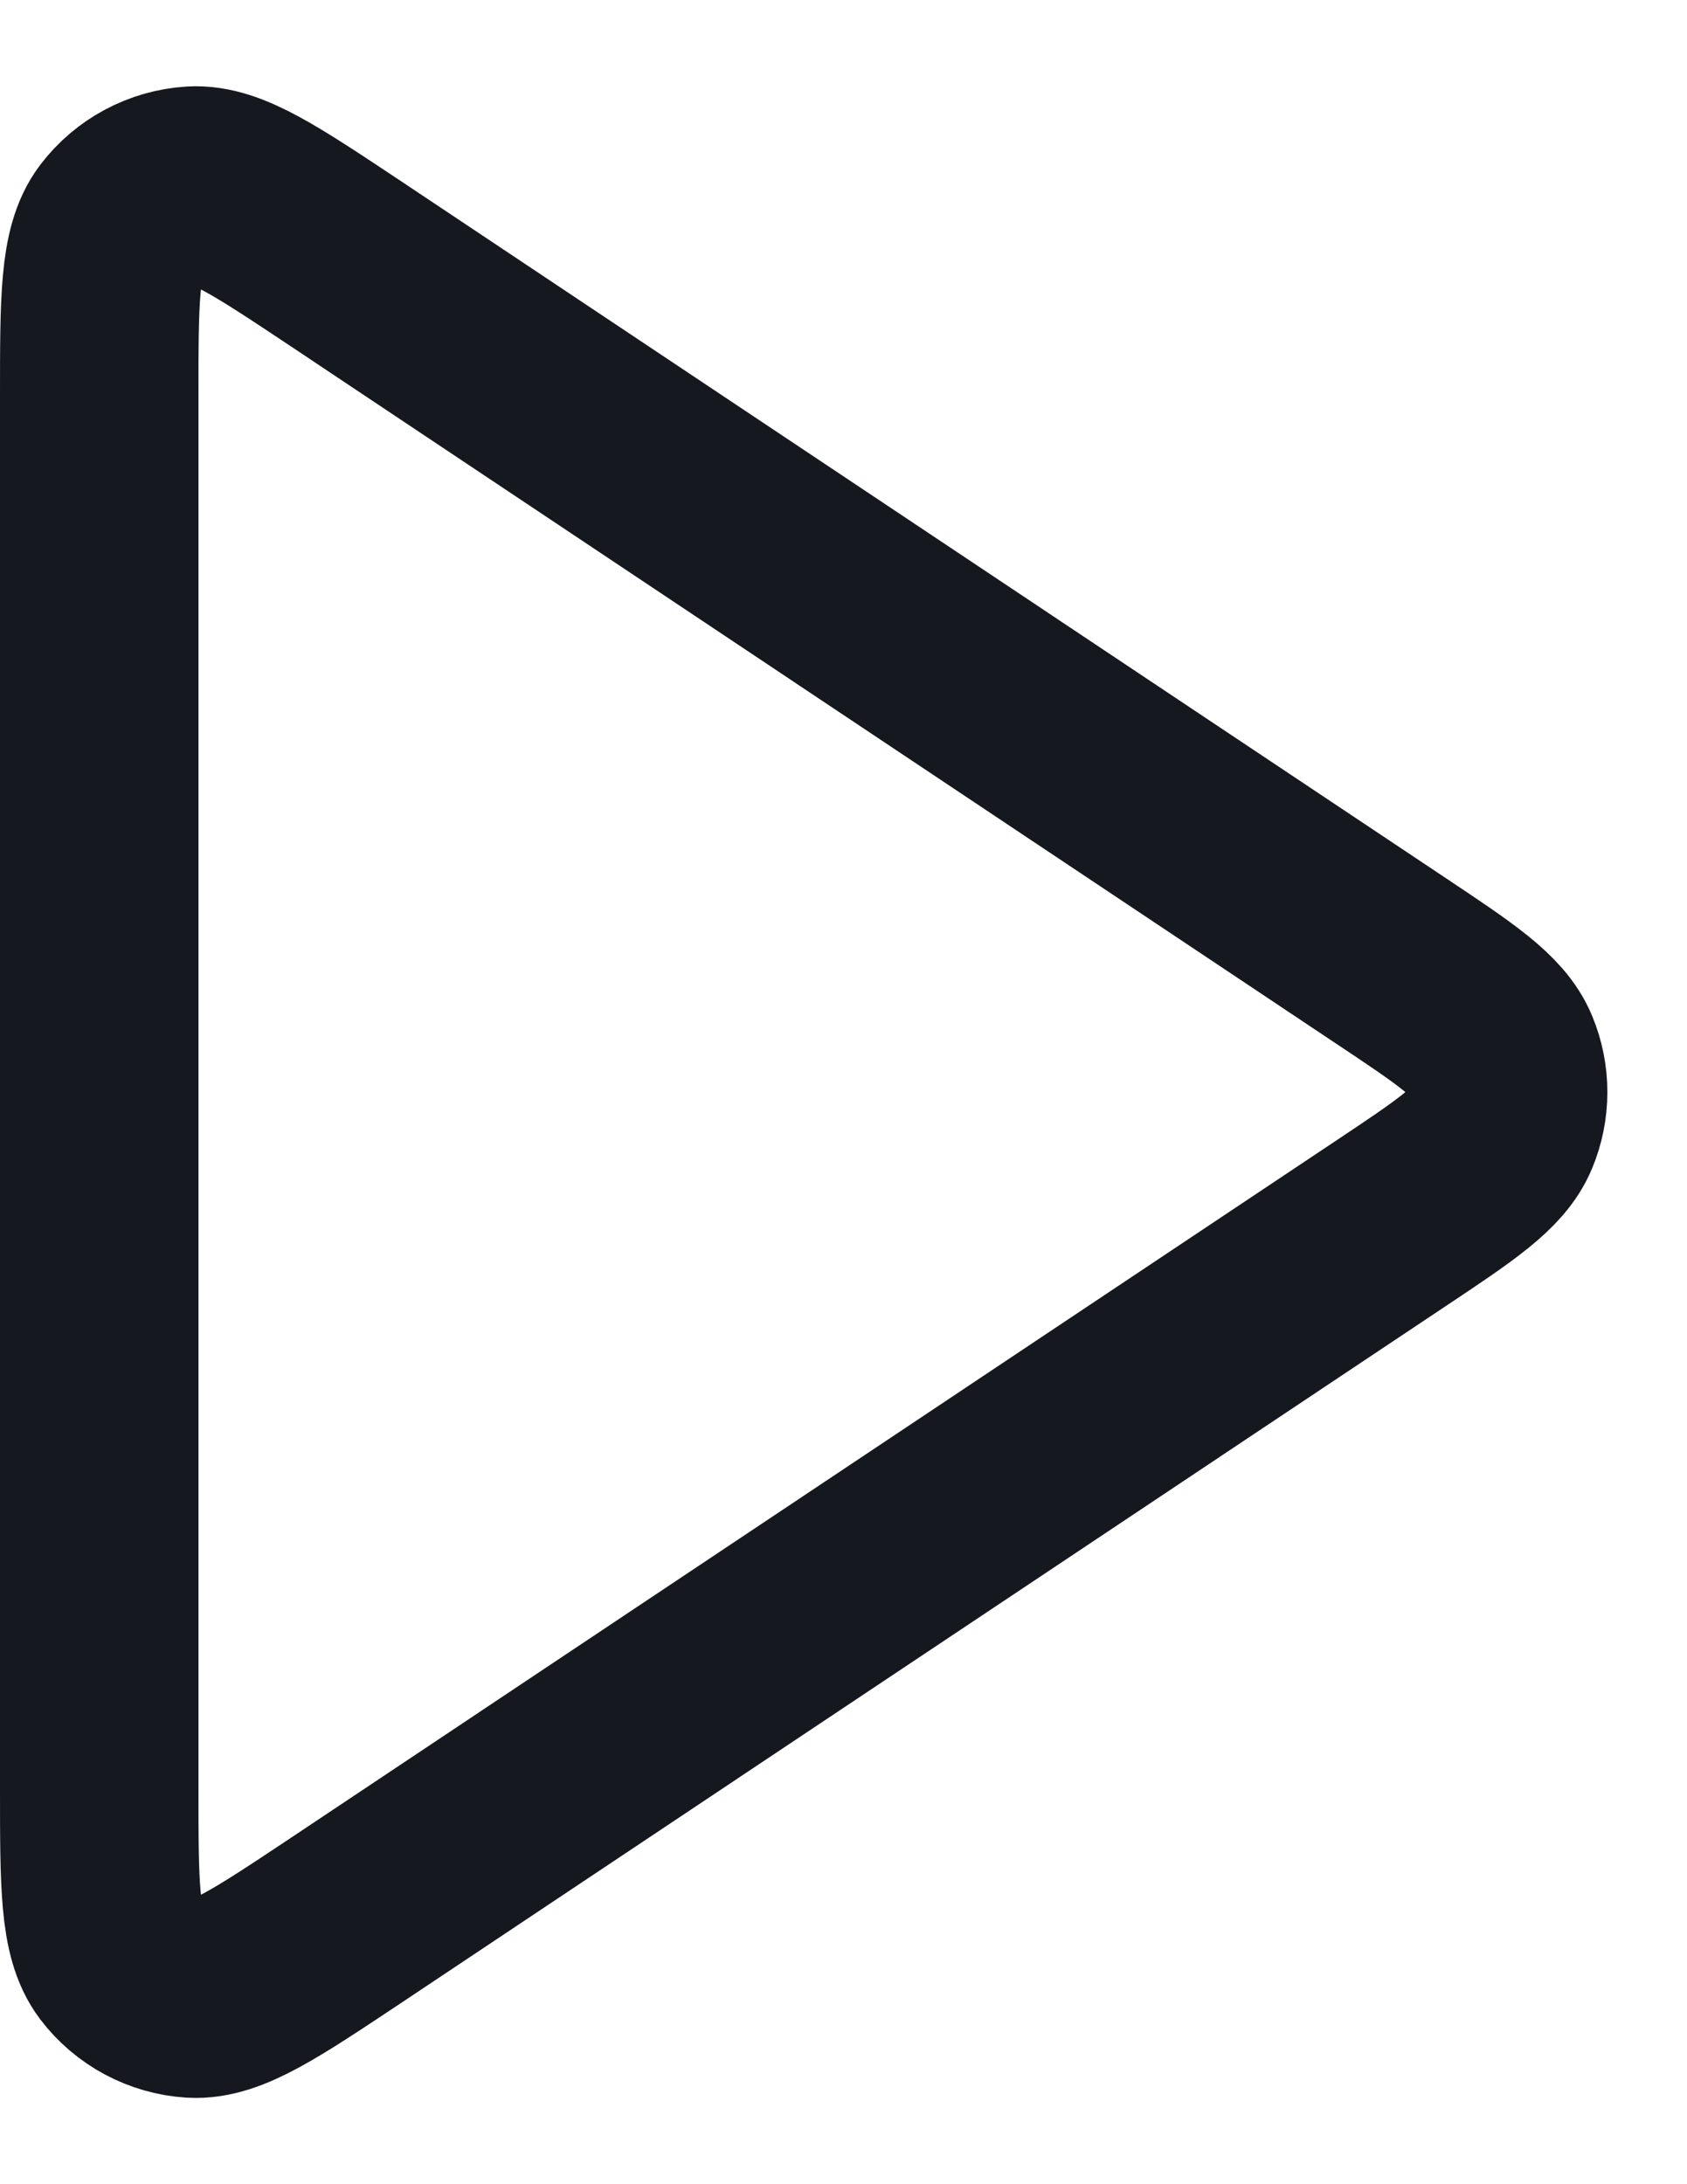 <svg width="17" height="22" viewBox="0 0 17 22" fill="none" xmlns="http://www.w3.org/2000/svg">
<path d="M1 3.99C1 3.018 1 2.533 1.202 2.265C1.379 2.032 1.649 1.888 1.94 1.87C2.275 1.85 2.679 2.12 3.488 2.658L14.003 9.669C14.671 10.114 15.005 10.336 15.121 10.617C15.223 10.862 15.223 11.138 15.121 11.383C15.005 11.664 14.671 11.886 14.003 12.331L3.488 19.342C2.679 19.88 2.275 20.15 1.94 20.13C1.649 20.112 1.379 19.968 1.202 19.735C1 19.467 1 18.982 1 18.01V3.99Z" stroke="#15181F" stroke-width="2" stroke-linecap="square"/>
</svg>
